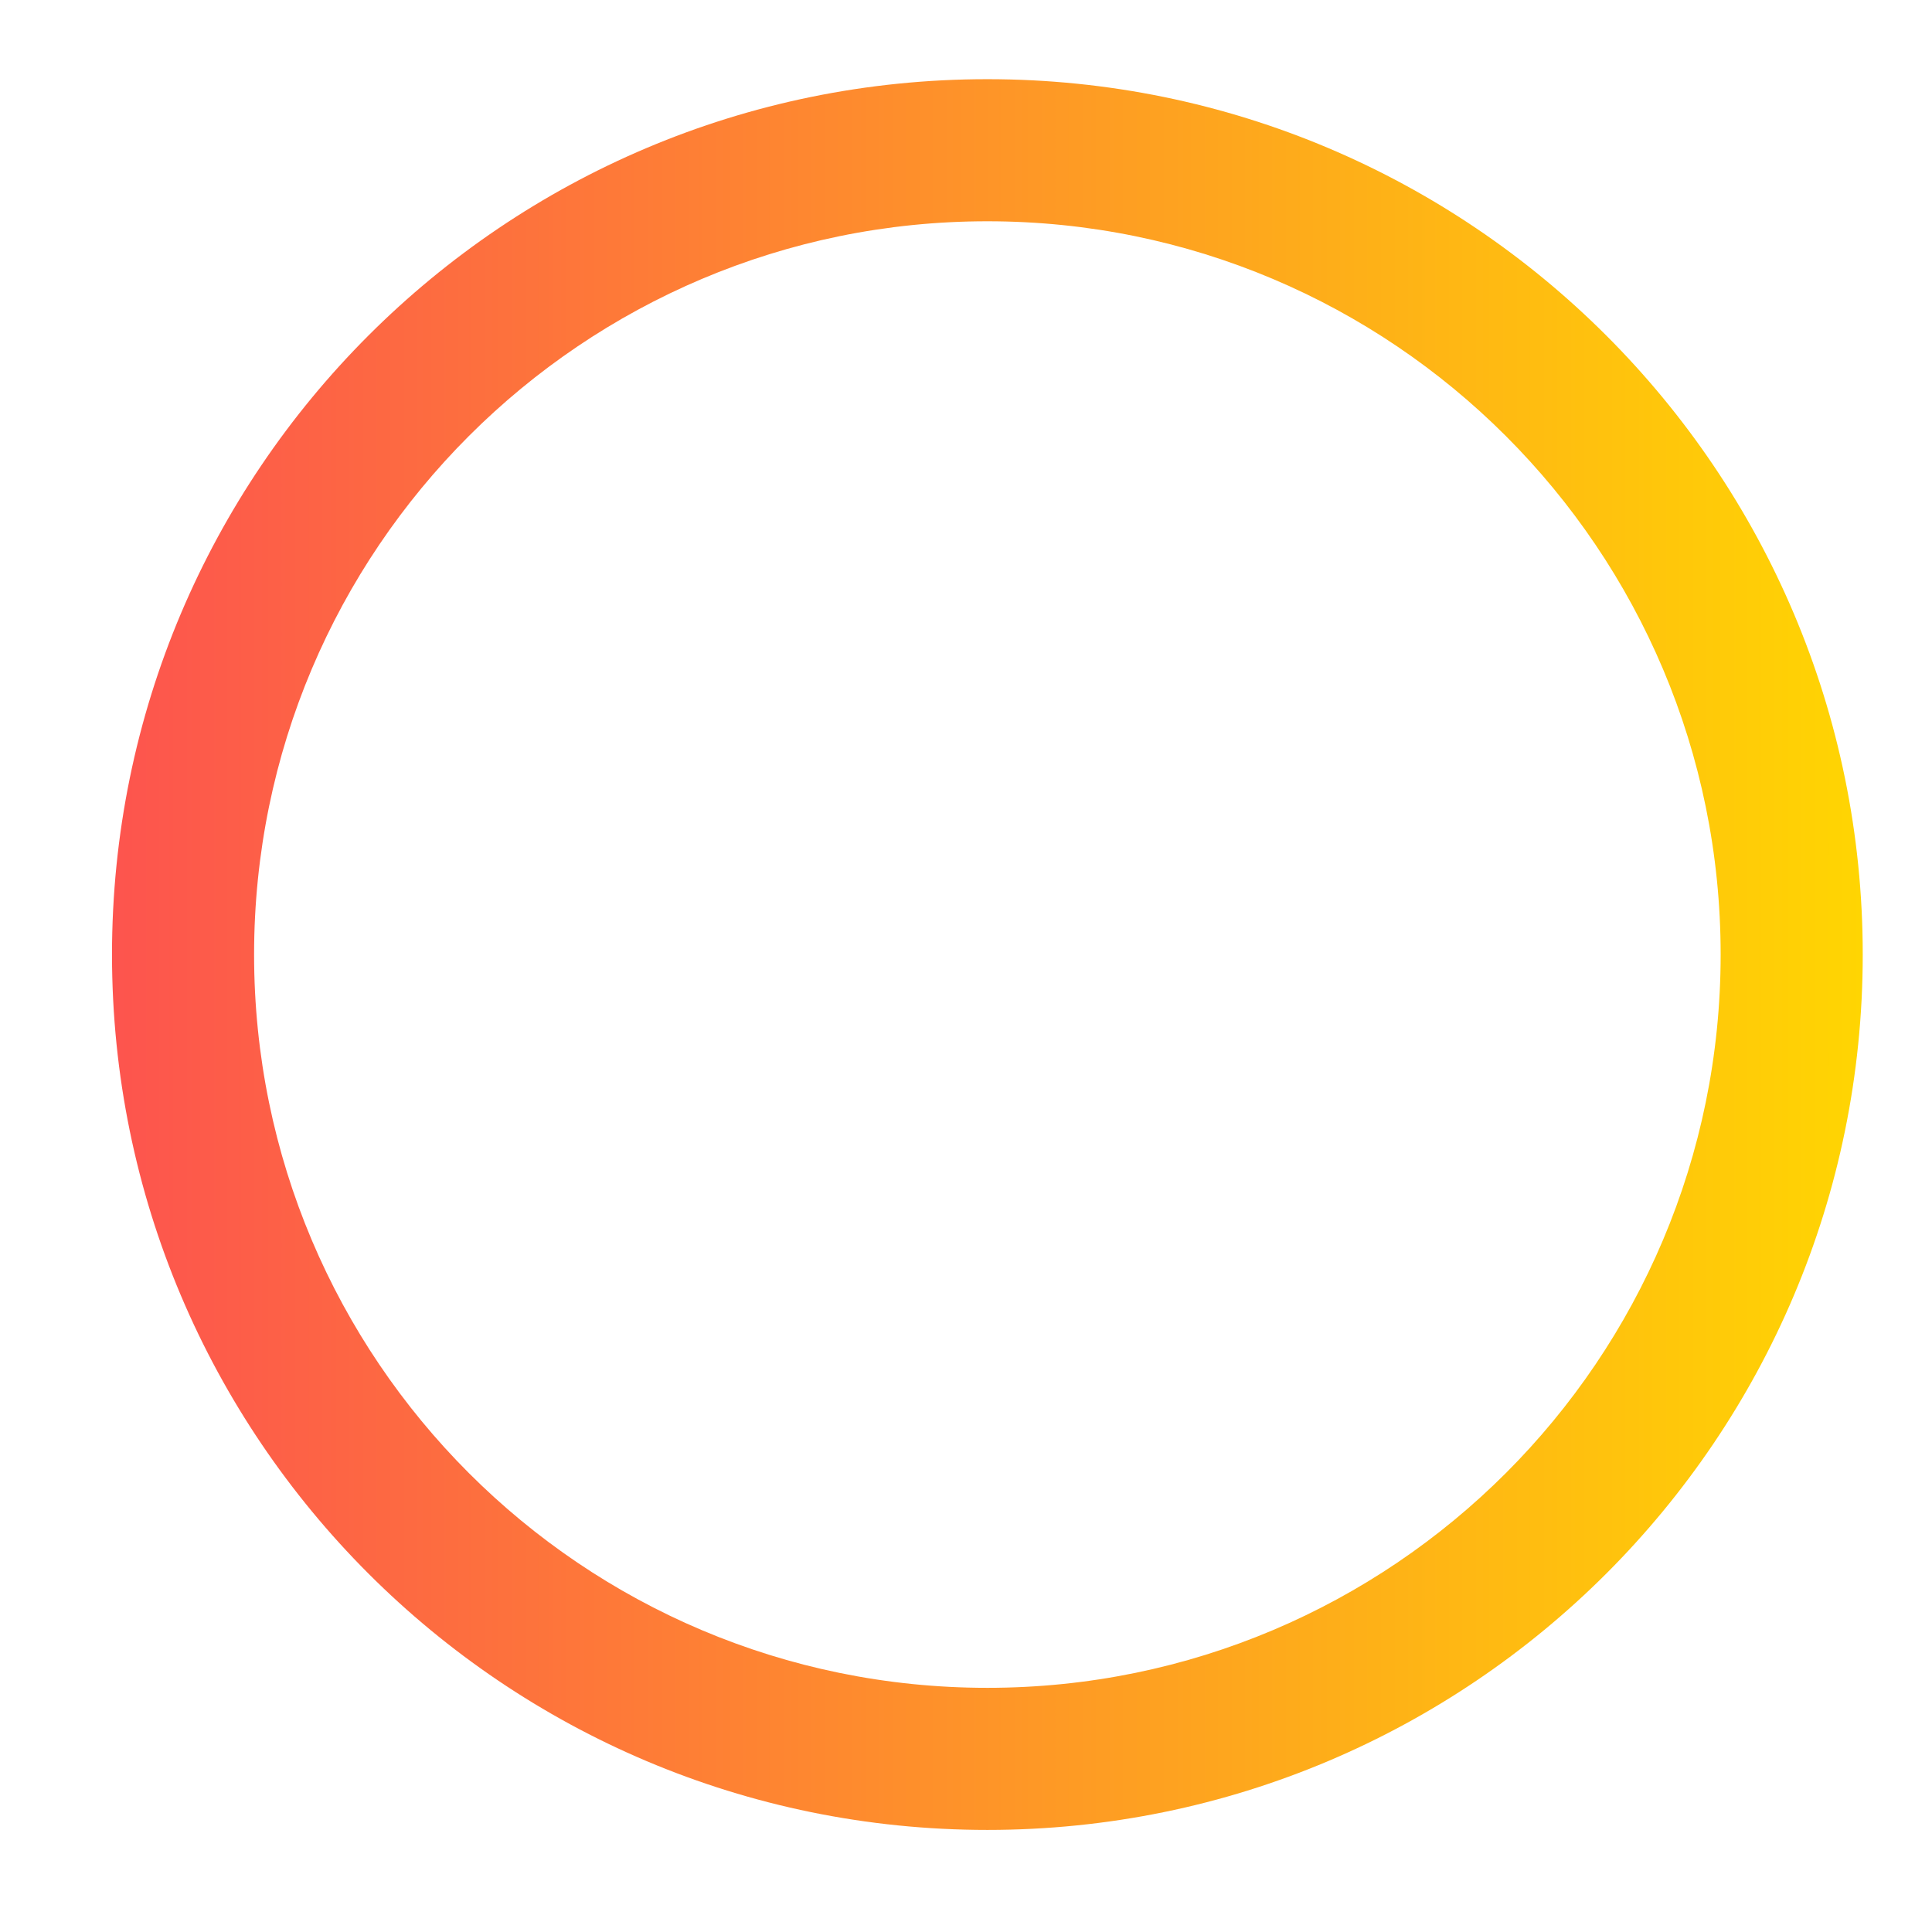 <?xml version="1.0" encoding="UTF-8"?>
<!DOCTYPE svg PUBLIC "-//W3C//DTD SVG 1.1//EN" "http://www.w3.org/Graphics/SVG/1.1/DTD/svg11.dtd">
<!-- Creator: CorelDRAW -->
<svg xmlns="http://www.w3.org/2000/svg" xml:space="preserve" width="8.996mm" height="8.996mm" version="1.1" style="shape-rendering:geometricPrecision; text-rendering:geometricPrecision; image-rendering:optimizeQuality; fill-rule:evenodd; clip-rule:evenodd"
viewBox="0 0 899.58 899.58"
 xmlns:xlink="http://www.w3.org/1999/xlink"
 xmlns:xodm="http://www.corel.com/coreldraw/odm/2003">
 <defs>
  <style type="text/css">
   <![CDATA[
    .fil0 {fill:url(#id0);fill-rule:nonzero}
   ]]>
  </style>
  <linearGradient id="id0" gradientUnits="userSpaceOnUse" x1="52.15" y1="444.46" x2="867.33" y2="444.46">
   <stop offset="0" style="stop-opacity:1; stop-color:#FD544E"/>
   <stop offset="1" style="stop-opacity:1; stop-color:#FFD502"/>
  </linearGradient>
 </defs>
 <g id="Layer_x0020_1">
  <path class="fil0" d="M459.74 36.87c112.55,0 214.46,45.63 288.21,119.38 73.75,73.75 119.38,175.66 119.38,288.21 0,112.55 -45.63,214.46 -119.38,288.21 -73.75,73.75 -175.66,119.38 -288.21,119.38 -112.55,0 -214.46,-45.63 -288.21,-119.38 -73.75,-73.75 -119.38,-175.66 -119.38,-288.21 0,-112.55 45.63,-214.46 119.38,-288.21 73.75,-73.75 175.66,-119.38 288.21,-119.38zm241.43 166.16c-61.77,-61.77 -147.15,-100 -241.43,-100 -94.28,0 -179.66,38.23 -241.43,100 -61.77,61.77 -100,147.15 -100,241.43 0,94.28 38.23,179.66 100,241.43 61.77,61.77 147.15,100 241.43,100 94.28,0 179.66,-38.23 241.43,-100 61.77,-61.77 100,-147.15 100,-241.43 0,-94.28 -38.23,-179.66 -100,-241.43z"/>
 </g>
</svg>
